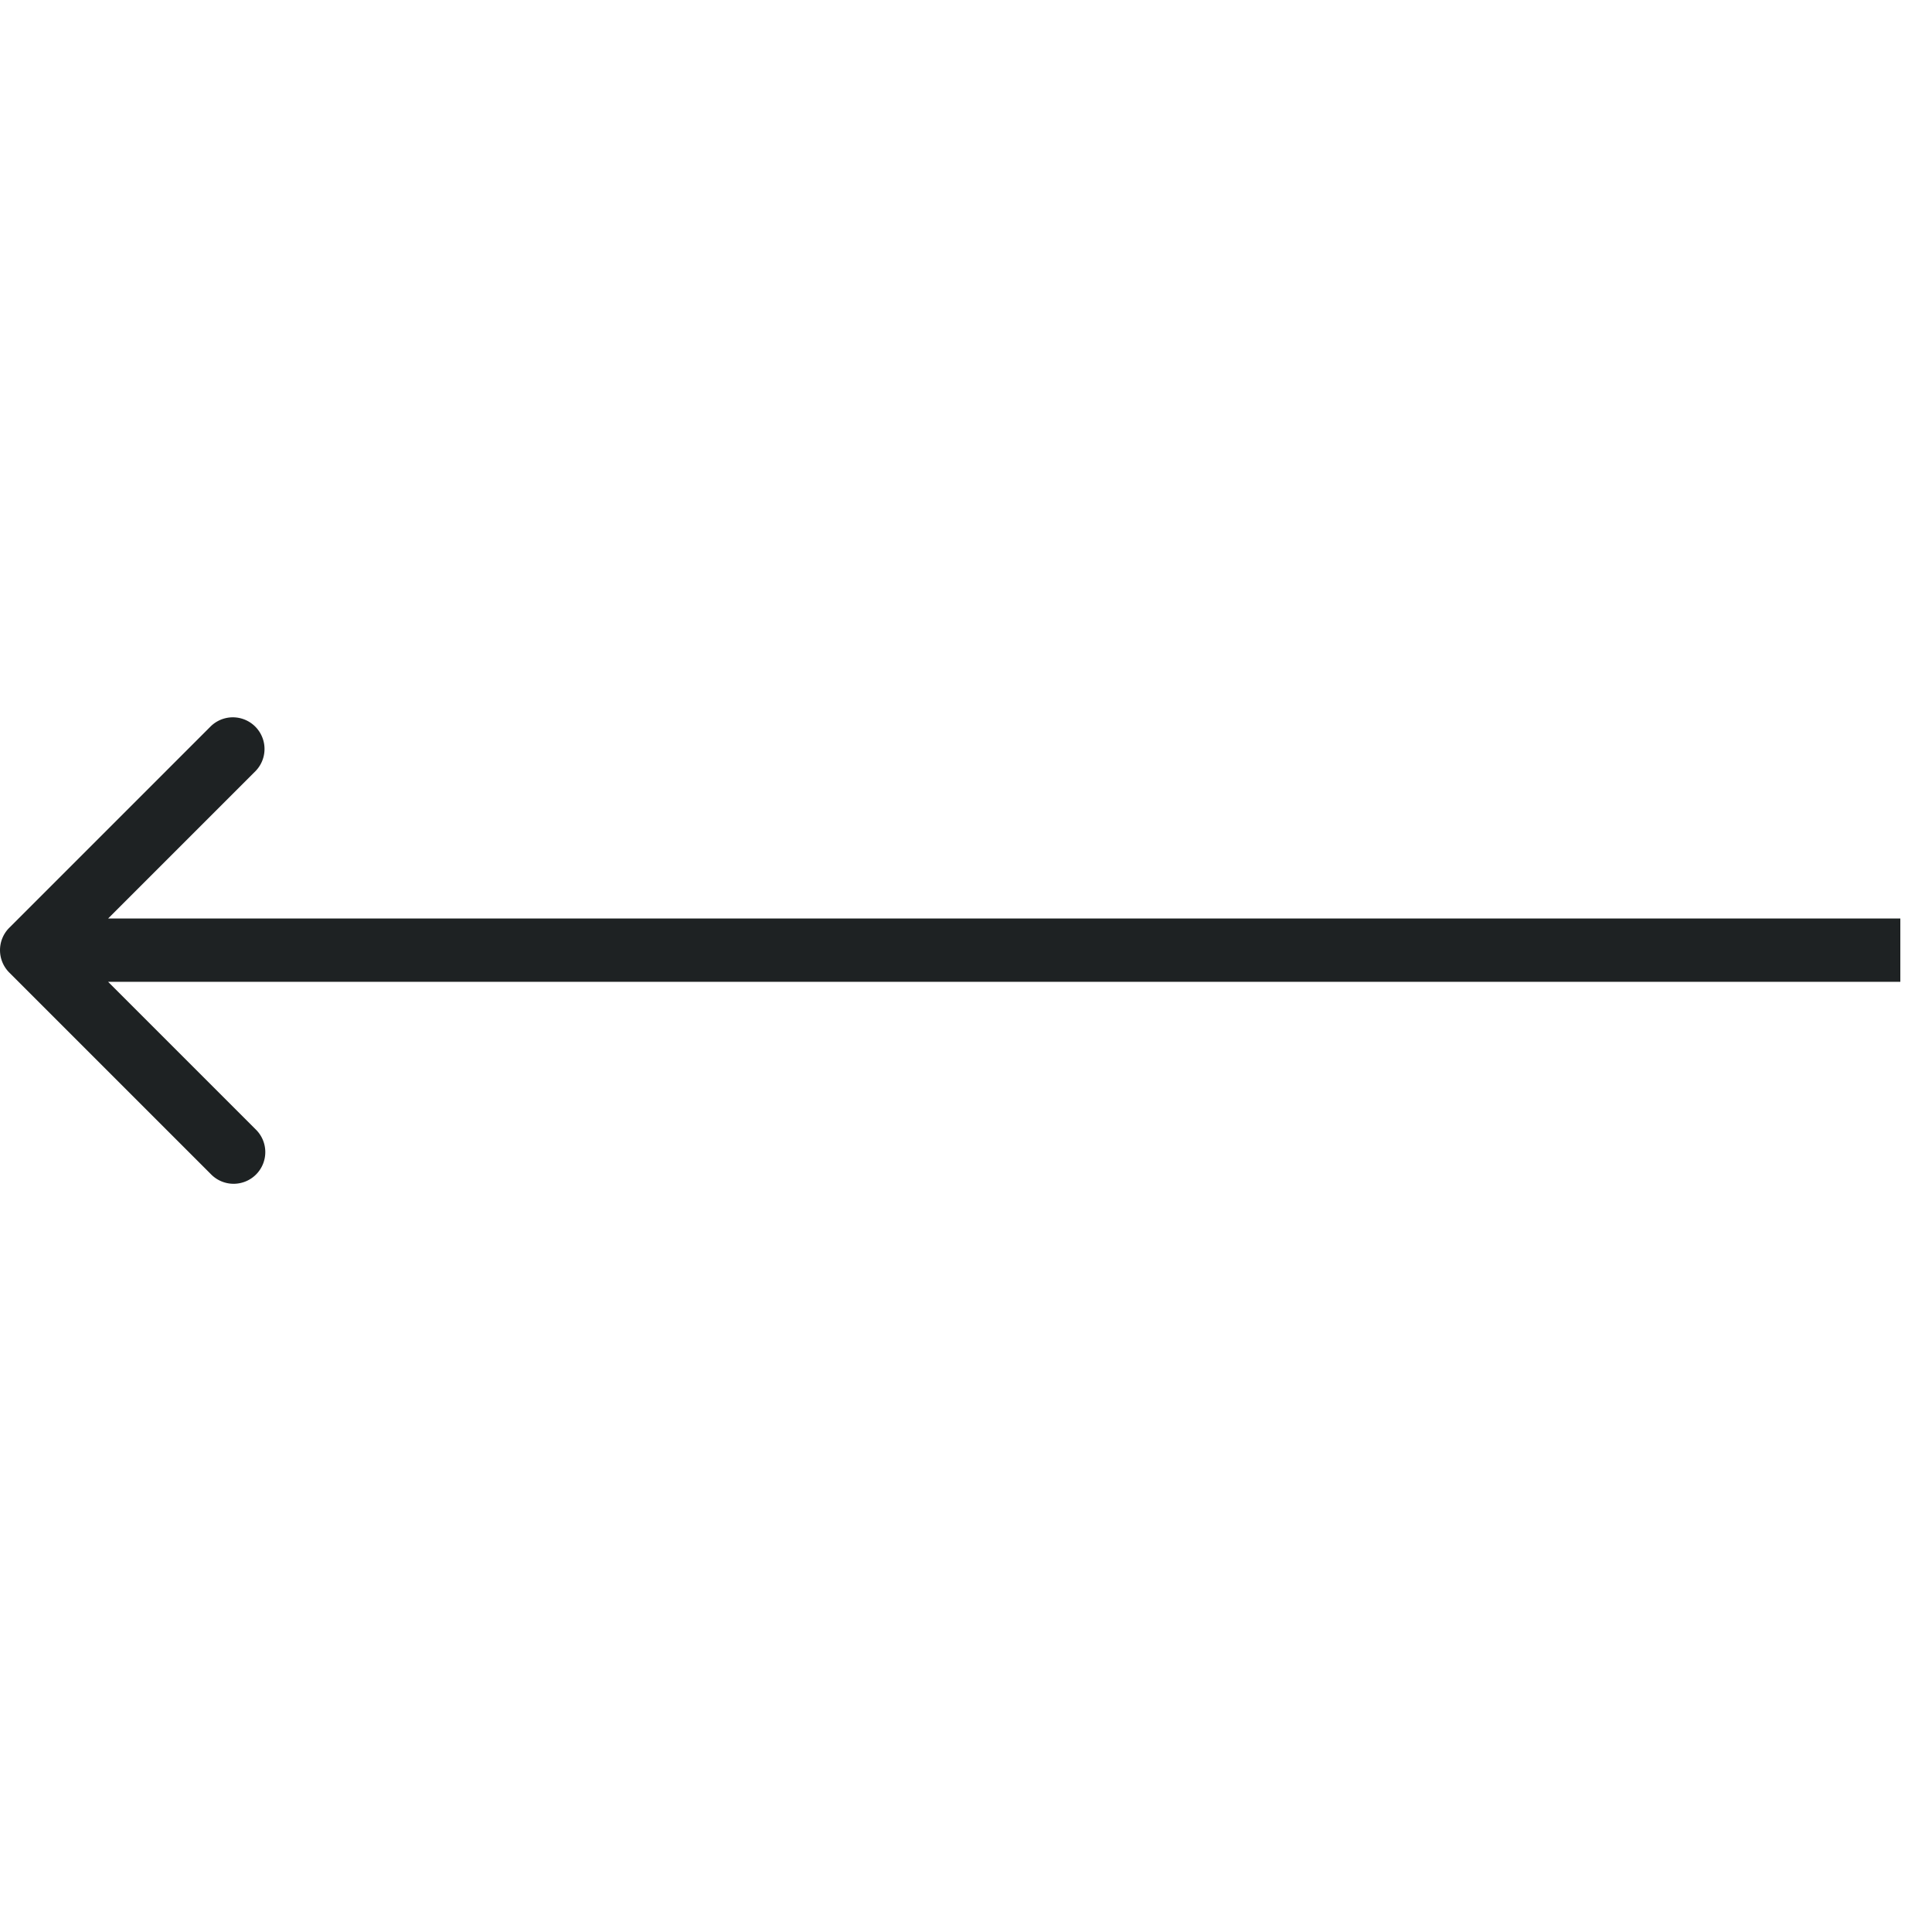 <svg xmlns="http://www.w3.org/2000/svg" width="61" height="61" fill="none"><path fill="#1E2223" d="M.293 30.707a1 1 0 0 1 0-1.414l6.364-6.364a1 1 0 0 1 1.414 1.414L2.414 30l5.657 5.657a1 1 0 1 1-1.414 1.414L.293 30.707zM60 31H1v-2h59v2z"/></svg>
